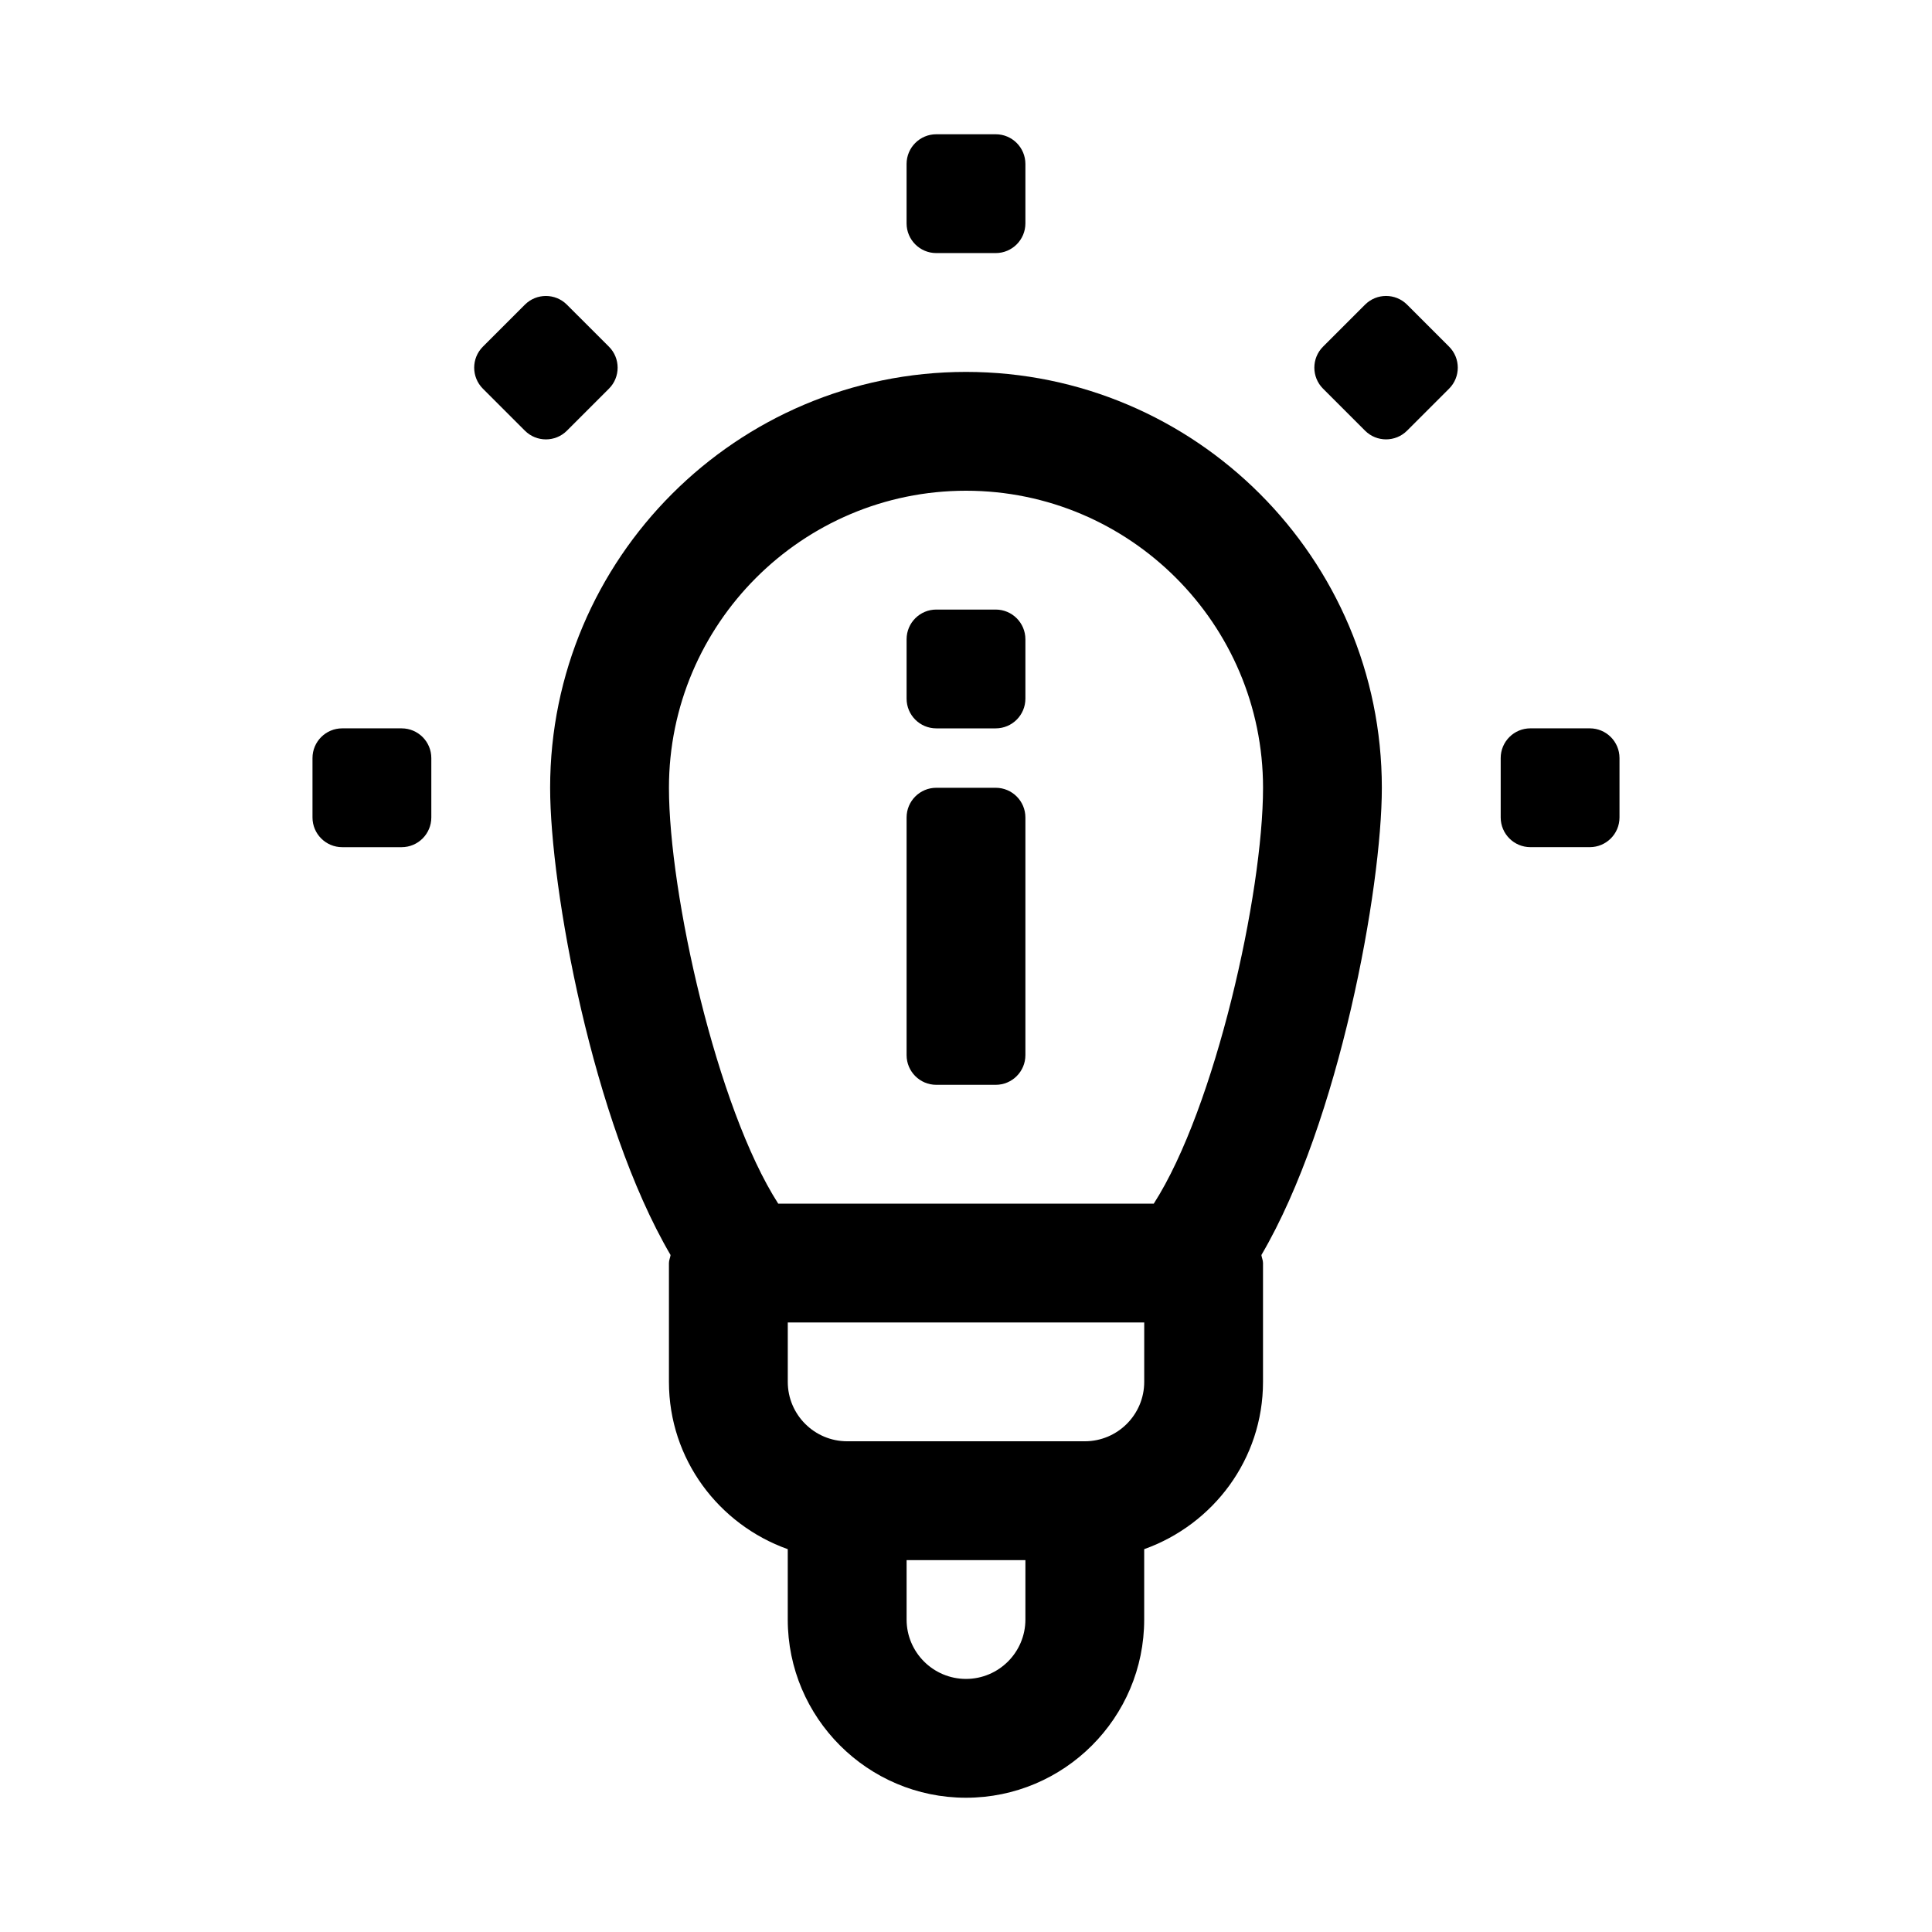 <?xml version="1.0" encoding="UTF-8"?>
<!-- Uploaded to: SVG Repo, www.svgrepo.com, Generator: SVG Repo Mixer Tools -->
<svg fill="#000000" width="800px" height="800px" version="1.1" viewBox="144 144 512 512" xmlns="http://www.w3.org/2000/svg">
 <g>
  <path d="m400 242.56c-60.77 0-110.21 49.445-110.21 110.21 0 26.535 11.203 88.48 31.918 123.83-0.105 0.727-0.434 1.371-0.434 2.125v31.488c0 20.496 13.203 37.812 31.488 44.332v18.645c0 26.047 21.188 47.23 47.23 47.23 26.047 0 47.23-21.188 47.23-47.23v-18.645c18.285-6.519 31.488-23.832 31.488-44.332v-31.488c0-0.754-0.328-1.398-0.43-2.125 20.719-35.348 31.922-97.289 31.922-123.83 0-60.762-49.438-110.21-110.21-110.21zm0 31.488c43.402 0 78.719 35.316 78.719 78.719 0 28.035-12.648 84.805-28.957 110.21h-99.527c-16.309-25.402-28.957-82.168-28.957-110.21 0-43.402 35.316-78.719 78.723-78.719zm15.742 299.14c0 8.688-7.062 15.742-15.742 15.742s-15.742-7.055-15.742-15.742v-15.742h31.488zm31.488-62.977c0 8.688-7.062 15.742-15.742 15.742h-62.977c-8.68 0-15.742-7.055-15.742-15.742v-15.742h94.465z"/>
  <path d="m407.87 179.58h-15.742c-4.348 0-7.875 3.523-7.875 7.871v15.742c0 4.348 3.527 7.875 7.871 7.875h15.742c4.352 0 7.875-3.527 7.875-7.871v-15.742c0-4.352-3.523-7.875-7.871-7.875z"/>
  <path d="m234.69 368.51h15.742c4.348 0 7.871-3.527 7.871-7.875v-15.742c0-4.348-3.523-7.871-7.871-7.871h-15.742c-4.348 0-7.875 3.523-7.875 7.871v15.742c0 4.348 3.527 7.875 7.875 7.875z"/>
  <path d="m541.7 344.89v15.742c0 4.348 3.523 7.871 7.871 7.871h15.742c4.348 0 7.871-3.523 7.871-7.871v-15.742c0-4.348-3.523-7.871-7.871-7.871h-15.742c-4.348 0-7.871 3.523-7.871 7.871z"/>
  <path d="m494.62 247 11.133 11.133c3.074 3.074 8.059 3.074 11.133 0l11.137-11.133c3.074-3.074 3.074-8.059 0-11.133l-11.133-11.133c-3.074-3.074-8.059-3.074-11.133 0l-11.137 11.133c-3.074 3.07-3.074 8.059 0 11.133z"/>
  <path d="m283.1 224.74-11.133 11.133c-3.07 3.07-3.07 8.059 0.004 11.133l11.137 11.133c3.074 3.074 8.059 3.074 11.133 0l11.133-11.133c3.074-3.074 3.074-8.059 0-11.133l-11.141-11.133c-3.074-3.074-8.059-3.074-11.133 0z"/>
  <path d="m407.87 305.54h-15.742c-4.348 0-7.871 3.523-7.871 7.871v15.742c0 4.348 3.523 7.871 7.871 7.871h15.742c4.348 0 7.871-3.523 7.871-7.871v-15.742c0-4.348-3.523-7.871-7.871-7.871z"/>
  <path d="m407.87 352.77h-15.742c-4.348 0-7.871 3.523-7.871 7.871v62.977c0 4.348 3.523 7.871 7.871 7.871h15.742c4.348 0 7.871-3.523 7.871-7.871v-62.977c0-4.344-3.523-7.871-7.871-7.871z"/>
 </g>
</svg>